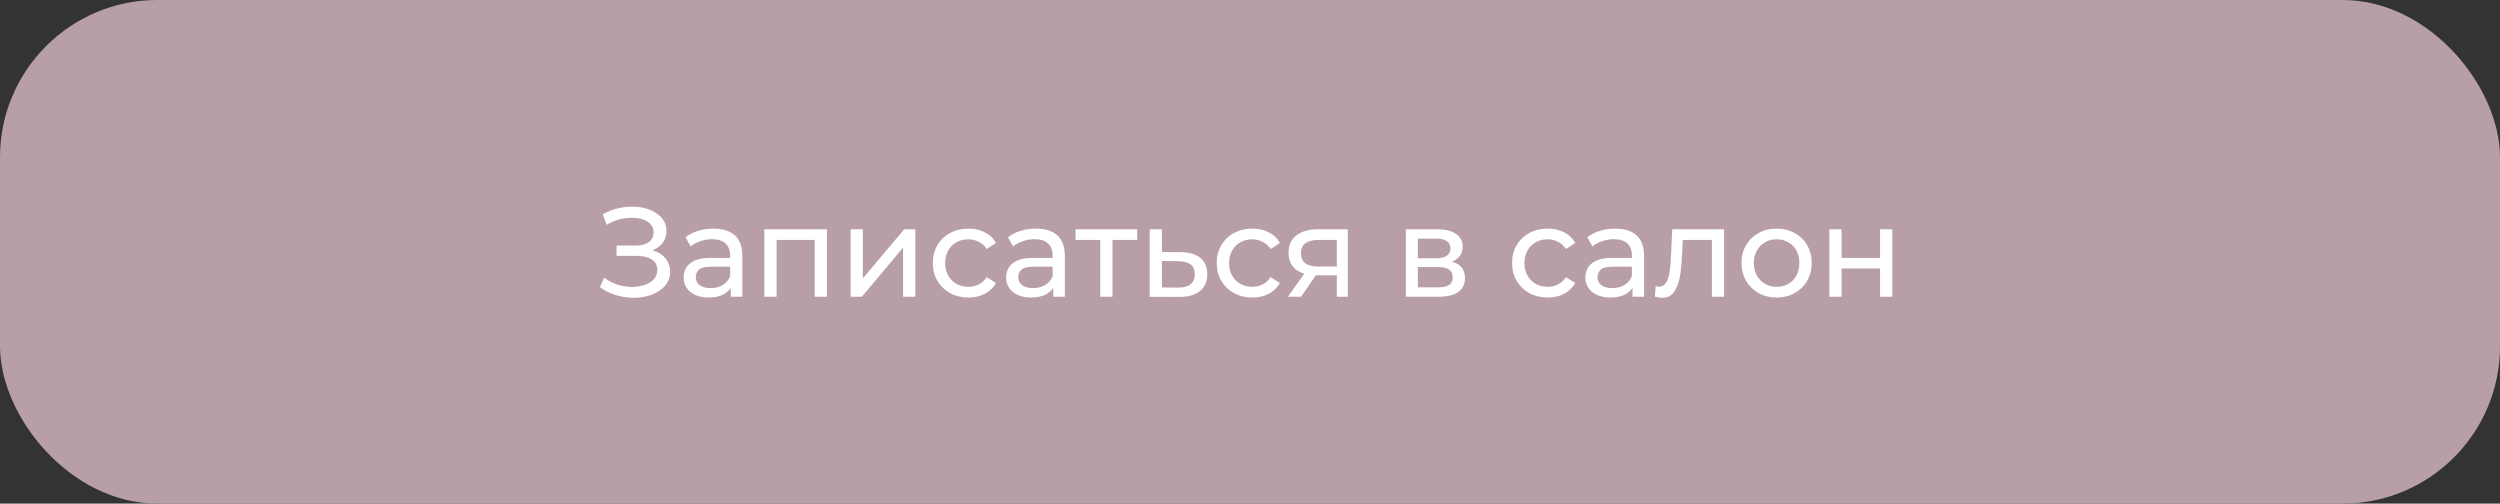<?xml version="1.0" encoding="UTF-8"?> <svg xmlns="http://www.w3.org/2000/svg" width="278" height="56" viewBox="0 0 278 56" fill="none"><rect x="0" y="0" width="278" height="56" fill="#333333" stroke="none"/><rect width="278" height="56" rx="17.5" fill="#B79FA5"></rect><path d="M66.704 31.923L67.2 30.875C67.634 31.215 68.111 31.47 68.631 31.64C69.159 31.81 69.684 31.9 70.203 31.909C70.722 31.909 71.2 31.838 71.634 31.697C72.078 31.555 72.432 31.343 72.696 31.059C72.961 30.776 73.093 30.426 73.093 30.011C73.093 29.501 72.885 29.114 72.47 28.849C72.064 28.585 71.497 28.453 70.77 28.453H68.56V27.305H70.671C71.303 27.305 71.794 27.177 72.144 26.922C72.503 26.658 72.682 26.294 72.682 25.832C72.682 25.482 72.574 25.189 72.356 24.953C72.149 24.708 71.861 24.524 71.492 24.401C71.133 24.278 70.722 24.217 70.26 24.217C69.806 24.207 69.339 24.269 68.857 24.401C68.376 24.524 67.913 24.722 67.469 24.996L67.016 23.834C67.62 23.494 68.248 23.258 68.9 23.126C69.561 22.984 70.198 22.942 70.812 22.998C71.426 23.046 71.979 23.187 72.47 23.423C72.97 23.65 73.367 23.952 73.66 24.33C73.962 24.698 74.113 25.142 74.113 25.662C74.113 26.134 73.99 26.554 73.745 26.922C73.499 27.281 73.159 27.56 72.725 27.758C72.29 27.947 71.785 28.042 71.209 28.042L71.266 27.659C71.927 27.659 72.498 27.768 72.98 27.985C73.471 28.193 73.849 28.49 74.113 28.878C74.387 29.265 74.524 29.713 74.524 30.223C74.524 30.705 74.401 31.135 74.156 31.512C73.91 31.881 73.575 32.193 73.15 32.447C72.734 32.693 72.257 32.873 71.719 32.986C71.19 33.099 70.633 33.137 70.047 33.099C69.462 33.061 68.881 32.948 68.305 32.759C67.738 32.57 67.204 32.292 66.704 31.923ZM81.262 33V31.413L81.191 31.116V28.41C81.191 27.834 81.021 27.39 80.681 27.078C80.35 26.757 79.85 26.597 79.179 26.597C78.735 26.597 78.301 26.672 77.876 26.823C77.451 26.965 77.092 27.159 76.799 27.404L76.232 26.384C76.62 26.073 77.082 25.836 77.621 25.676C78.168 25.506 78.74 25.421 79.335 25.421C80.364 25.421 81.158 25.671 81.715 26.172C82.272 26.672 82.551 27.437 82.551 28.467V33H81.262ZM78.797 33.085C78.239 33.085 77.748 32.991 77.323 32.802C76.908 32.613 76.587 32.353 76.36 32.023C76.133 31.683 76.02 31.3 76.02 30.875C76.02 30.469 76.114 30.101 76.303 29.77C76.502 29.439 76.818 29.175 77.252 28.977C77.696 28.778 78.291 28.679 79.037 28.679H81.417V29.657H79.094C78.414 29.657 77.956 29.77 77.72 29.997C77.484 30.223 77.366 30.497 77.366 30.818C77.366 31.187 77.512 31.484 77.805 31.711C78.098 31.928 78.504 32.037 79.023 32.037C79.533 32.037 79.977 31.923 80.355 31.697C80.742 31.47 81.021 31.139 81.191 30.705L81.46 31.64C81.281 32.084 80.964 32.438 80.511 32.703C80.057 32.958 79.486 33.085 78.797 33.085ZM85 33V25.492H91.956V33H90.596V26.342L90.921 26.682H86.034L86.36 26.342V33H85ZM94.587 33V25.492H95.947V30.96L100.551 25.492H101.784V33H100.424V27.532L95.834 33H94.587ZM107.696 33.085C106.931 33.085 106.246 32.92 105.642 32.589C105.047 32.259 104.579 31.805 104.239 31.229C103.899 30.653 103.729 29.992 103.729 29.246C103.729 28.5 103.899 27.839 104.239 27.262C104.579 26.686 105.047 26.238 105.642 25.917C106.246 25.586 106.931 25.421 107.696 25.421C108.376 25.421 108.98 25.558 109.509 25.832C110.048 26.096 110.463 26.493 110.756 27.022L109.722 27.688C109.476 27.319 109.174 27.05 108.815 26.88C108.466 26.701 108.088 26.611 107.682 26.611C107.191 26.611 106.752 26.719 106.364 26.937C105.977 27.154 105.67 27.461 105.444 27.858C105.217 28.245 105.104 28.707 105.104 29.246C105.104 29.784 105.217 30.252 105.444 30.648C105.67 31.045 105.977 31.352 106.364 31.569C106.752 31.786 107.191 31.895 107.682 31.895C108.088 31.895 108.466 31.81 108.815 31.64C109.174 31.461 109.476 31.187 109.722 30.818L110.756 31.47C110.463 31.989 110.048 32.391 109.509 32.674C108.98 32.948 108.376 33.085 107.696 33.085ZM117.121 33V31.413L117.05 31.116V28.41C117.05 27.834 116.88 27.39 116.54 27.078C116.21 26.757 115.709 26.597 115.038 26.597C114.595 26.597 114.16 26.672 113.735 26.823C113.31 26.965 112.951 27.159 112.658 27.404L112.092 26.384C112.479 26.073 112.942 25.836 113.48 25.676C114.028 25.506 114.599 25.421 115.194 25.421C116.224 25.421 117.017 25.671 117.574 26.172C118.132 26.672 118.41 27.437 118.41 28.467V33H117.121ZM114.656 33.085C114.099 33.085 113.608 32.991 113.183 32.802C112.767 32.613 112.446 32.353 112.219 32.023C111.993 31.683 111.879 31.3 111.879 30.875C111.879 30.469 111.974 30.101 112.163 29.77C112.361 29.439 112.677 29.175 113.112 28.977C113.556 28.778 114.151 28.679 114.897 28.679H117.277V29.657H114.953C114.273 29.657 113.815 29.77 113.579 29.997C113.343 30.223 113.225 30.497 113.225 30.818C113.225 31.187 113.372 31.484 113.664 31.711C113.957 31.928 114.363 32.037 114.883 32.037C115.393 32.037 115.837 31.923 116.214 31.697C116.602 31.47 116.88 31.139 117.05 30.705L117.319 31.64C117.14 32.084 116.823 32.438 116.37 32.703C115.917 32.958 115.345 33.085 114.656 33.085ZM122.347 33V26.328L122.687 26.682H119.598V25.492H126.455V26.682H123.381L123.707 26.328V33H122.347ZM131.316 28.042C132.27 28.051 132.998 28.268 133.498 28.693C133.999 29.118 134.249 29.718 134.249 30.492C134.249 31.305 133.975 31.933 133.427 32.377C132.879 32.811 132.105 33.024 131.104 33.014L127.846 33V25.492H129.206V28.027L131.316 28.042ZM130.991 31.98C131.604 31.989 132.067 31.867 132.379 31.612C132.7 31.357 132.861 30.979 132.861 30.478C132.861 29.987 132.705 29.628 132.393 29.402C132.081 29.175 131.614 29.057 130.991 29.047L129.206 29.019V31.966L130.991 31.98ZM139.267 33.085C138.502 33.085 137.817 32.92 137.213 32.589C136.618 32.259 136.15 31.805 135.81 31.229C135.47 30.653 135.3 29.992 135.3 29.246C135.3 28.5 135.47 27.839 135.81 27.262C136.15 26.686 136.618 26.238 137.213 25.917C137.817 25.586 138.502 25.421 139.267 25.421C139.947 25.421 140.551 25.558 141.08 25.832C141.618 26.096 142.034 26.493 142.327 27.022L141.293 27.688C141.047 27.319 140.745 27.05 140.386 26.88C140.036 26.701 139.659 26.611 139.253 26.611C138.761 26.611 138.322 26.719 137.935 26.937C137.548 27.154 137.241 27.461 137.014 27.858C136.788 28.245 136.674 28.707 136.674 29.246C136.674 29.784 136.788 30.252 137.014 30.648C137.241 31.045 137.548 31.352 137.935 31.569C138.322 31.786 138.761 31.895 139.253 31.895C139.659 31.895 140.036 31.81 140.386 31.64C140.745 31.461 141.047 31.187 141.293 30.818L142.327 31.47C142.034 31.989 141.618 32.391 141.08 32.674C140.551 32.948 139.947 33.085 139.267 33.085ZM148.655 33V30.365L148.867 30.62H146.473C145.472 30.62 144.688 30.407 144.121 29.983C143.564 29.558 143.286 28.939 143.286 28.127C143.286 27.258 143.583 26.601 144.178 26.157C144.783 25.714 145.585 25.492 146.586 25.492H149.873V33H148.655ZM143.215 33L145.255 30.124H146.657L144.674 33H143.215ZM148.655 29.94V26.299L148.867 26.682H146.629C146.006 26.682 145.524 26.8 145.184 27.036C144.844 27.262 144.674 27.64 144.674 28.169C144.674 29.151 145.307 29.642 146.572 29.642H148.867L148.655 29.94ZM156.331 33V25.492H159.816C160.694 25.492 161.384 25.662 161.884 26.002C162.394 26.332 162.649 26.804 162.649 27.418C162.649 28.032 162.409 28.509 161.927 28.849C161.455 29.18 160.827 29.345 160.043 29.345L160.255 28.977C161.152 28.977 161.818 29.142 162.253 29.473C162.687 29.803 162.904 30.289 162.904 30.932C162.904 31.583 162.659 32.093 162.168 32.462C161.686 32.821 160.945 33 159.944 33H156.331ZM157.663 31.952H159.844C160.411 31.952 160.836 31.867 161.119 31.697C161.403 31.517 161.544 31.234 161.544 30.847C161.544 30.45 161.412 30.162 161.148 29.983C160.893 29.794 160.487 29.699 159.929 29.699H157.663V31.952ZM157.663 28.722H159.703C160.222 28.722 160.614 28.627 160.879 28.438C161.152 28.24 161.289 27.966 161.289 27.617C161.289 27.258 161.152 26.989 160.879 26.809C160.614 26.63 160.222 26.54 159.703 26.54H157.663V28.722ZM172.11 33.085C171.345 33.085 170.66 32.92 170.056 32.589C169.461 32.259 168.993 31.805 168.653 31.229C168.313 30.653 168.143 29.992 168.143 29.246C168.143 28.5 168.313 27.839 168.653 27.262C168.993 26.686 169.461 26.238 170.056 25.917C170.66 25.586 171.345 25.421 172.11 25.421C172.79 25.421 173.395 25.558 173.923 25.832C174.462 26.096 174.877 26.493 175.17 27.022L174.136 27.688C173.89 27.319 173.588 27.05 173.229 26.88C172.88 26.701 172.502 26.611 172.096 26.611C171.605 26.611 171.166 26.719 170.778 26.937C170.391 27.154 170.084 27.461 169.858 27.858C169.631 28.245 169.518 28.707 169.518 29.246C169.518 29.784 169.631 30.252 169.858 30.648C170.084 31.045 170.391 31.352 170.778 31.569C171.166 31.786 171.605 31.895 172.096 31.895C172.502 31.895 172.88 31.81 173.229 31.64C173.588 31.461 173.89 31.187 174.136 30.818L175.17 31.47C174.877 31.989 174.462 32.391 173.923 32.674C173.395 32.948 172.79 33.085 172.11 33.085ZM181.535 33V31.413L181.464 31.116V28.41C181.464 27.834 181.294 27.39 180.954 27.078C180.624 26.757 180.123 26.597 179.453 26.597C179.009 26.597 178.574 26.672 178.149 26.823C177.724 26.965 177.365 27.159 177.073 27.404L176.506 26.384C176.893 26.073 177.356 25.836 177.894 25.676C178.442 25.506 179.013 25.421 179.608 25.421C180.638 25.421 181.431 25.671 181.988 26.172C182.546 26.672 182.824 27.437 182.824 28.467V33H181.535ZM179.07 33.085C178.513 33.085 178.022 32.991 177.597 32.802C177.181 32.613 176.86 32.353 176.633 32.023C176.407 31.683 176.293 31.3 176.293 30.875C176.293 30.469 176.388 30.101 176.577 29.77C176.775 29.439 177.091 29.175 177.526 28.977C177.97 28.778 178.565 28.679 179.311 28.679H181.691V29.657H179.368C178.688 29.657 178.229 29.77 177.993 29.997C177.757 30.223 177.639 30.497 177.639 30.818C177.639 31.187 177.786 31.484 178.078 31.711C178.371 31.928 178.777 32.037 179.297 32.037C179.807 32.037 180.251 31.923 180.628 31.697C181.016 31.47 181.294 31.139 181.464 30.705L181.733 31.64C181.554 32.084 181.238 32.438 180.784 32.703C180.331 32.958 179.759 33.085 179.07 33.085ZM184.026 32.986L184.111 31.838C184.178 31.848 184.239 31.857 184.296 31.867C184.352 31.876 184.404 31.881 184.451 31.881C184.754 31.881 184.99 31.777 185.16 31.569C185.339 31.361 185.471 31.087 185.556 30.747C185.641 30.398 185.703 30.006 185.741 29.572C185.778 29.137 185.807 28.703 185.826 28.268L185.953 25.492H191.719V33H190.359V26.285L190.685 26.682H186.831L187.143 26.271L187.044 28.353C187.016 29.014 186.964 29.633 186.888 30.209C186.813 30.785 186.695 31.291 186.534 31.725C186.383 32.159 186.17 32.499 185.896 32.745C185.632 32.991 185.287 33.113 184.862 33.113C184.74 33.113 184.607 33.099 184.466 33.071C184.333 33.052 184.187 33.024 184.026 32.986ZM197.564 33.085C196.809 33.085 196.138 32.92 195.553 32.589C194.967 32.259 194.504 31.805 194.164 31.229C193.824 30.644 193.654 29.983 193.654 29.246C193.654 28.5 193.824 27.839 194.164 27.262C194.504 26.686 194.967 26.238 195.553 25.917C196.138 25.586 196.809 25.421 197.564 25.421C198.311 25.421 198.976 25.586 199.562 25.917C200.157 26.238 200.62 26.686 200.95 27.262C201.29 27.829 201.46 28.49 201.46 29.246C201.46 29.992 201.29 30.653 200.95 31.229C200.62 31.805 200.157 32.259 199.562 32.589C198.976 32.92 198.311 33.085 197.564 33.085ZM197.564 31.895C198.046 31.895 198.476 31.786 198.854 31.569C199.241 31.352 199.543 31.045 199.76 30.648C199.978 30.242 200.086 29.775 200.086 29.246C200.086 28.707 199.978 28.245 199.76 27.858C199.543 27.461 199.241 27.154 198.854 26.937C198.476 26.719 198.046 26.611 197.564 26.611C197.083 26.611 196.653 26.719 196.275 26.937C195.898 27.154 195.595 27.461 195.369 27.858C195.142 28.245 195.029 28.707 195.029 29.246C195.029 29.775 195.142 30.242 195.369 30.648C195.595 31.045 195.898 31.352 196.275 31.569C196.653 31.786 197.083 31.895 197.564 31.895ZM203.424 33V25.492H204.784V28.679H209.063V25.492H210.423V33H209.063V29.855H204.784V33H203.424Z" fill="white"></path></svg> 